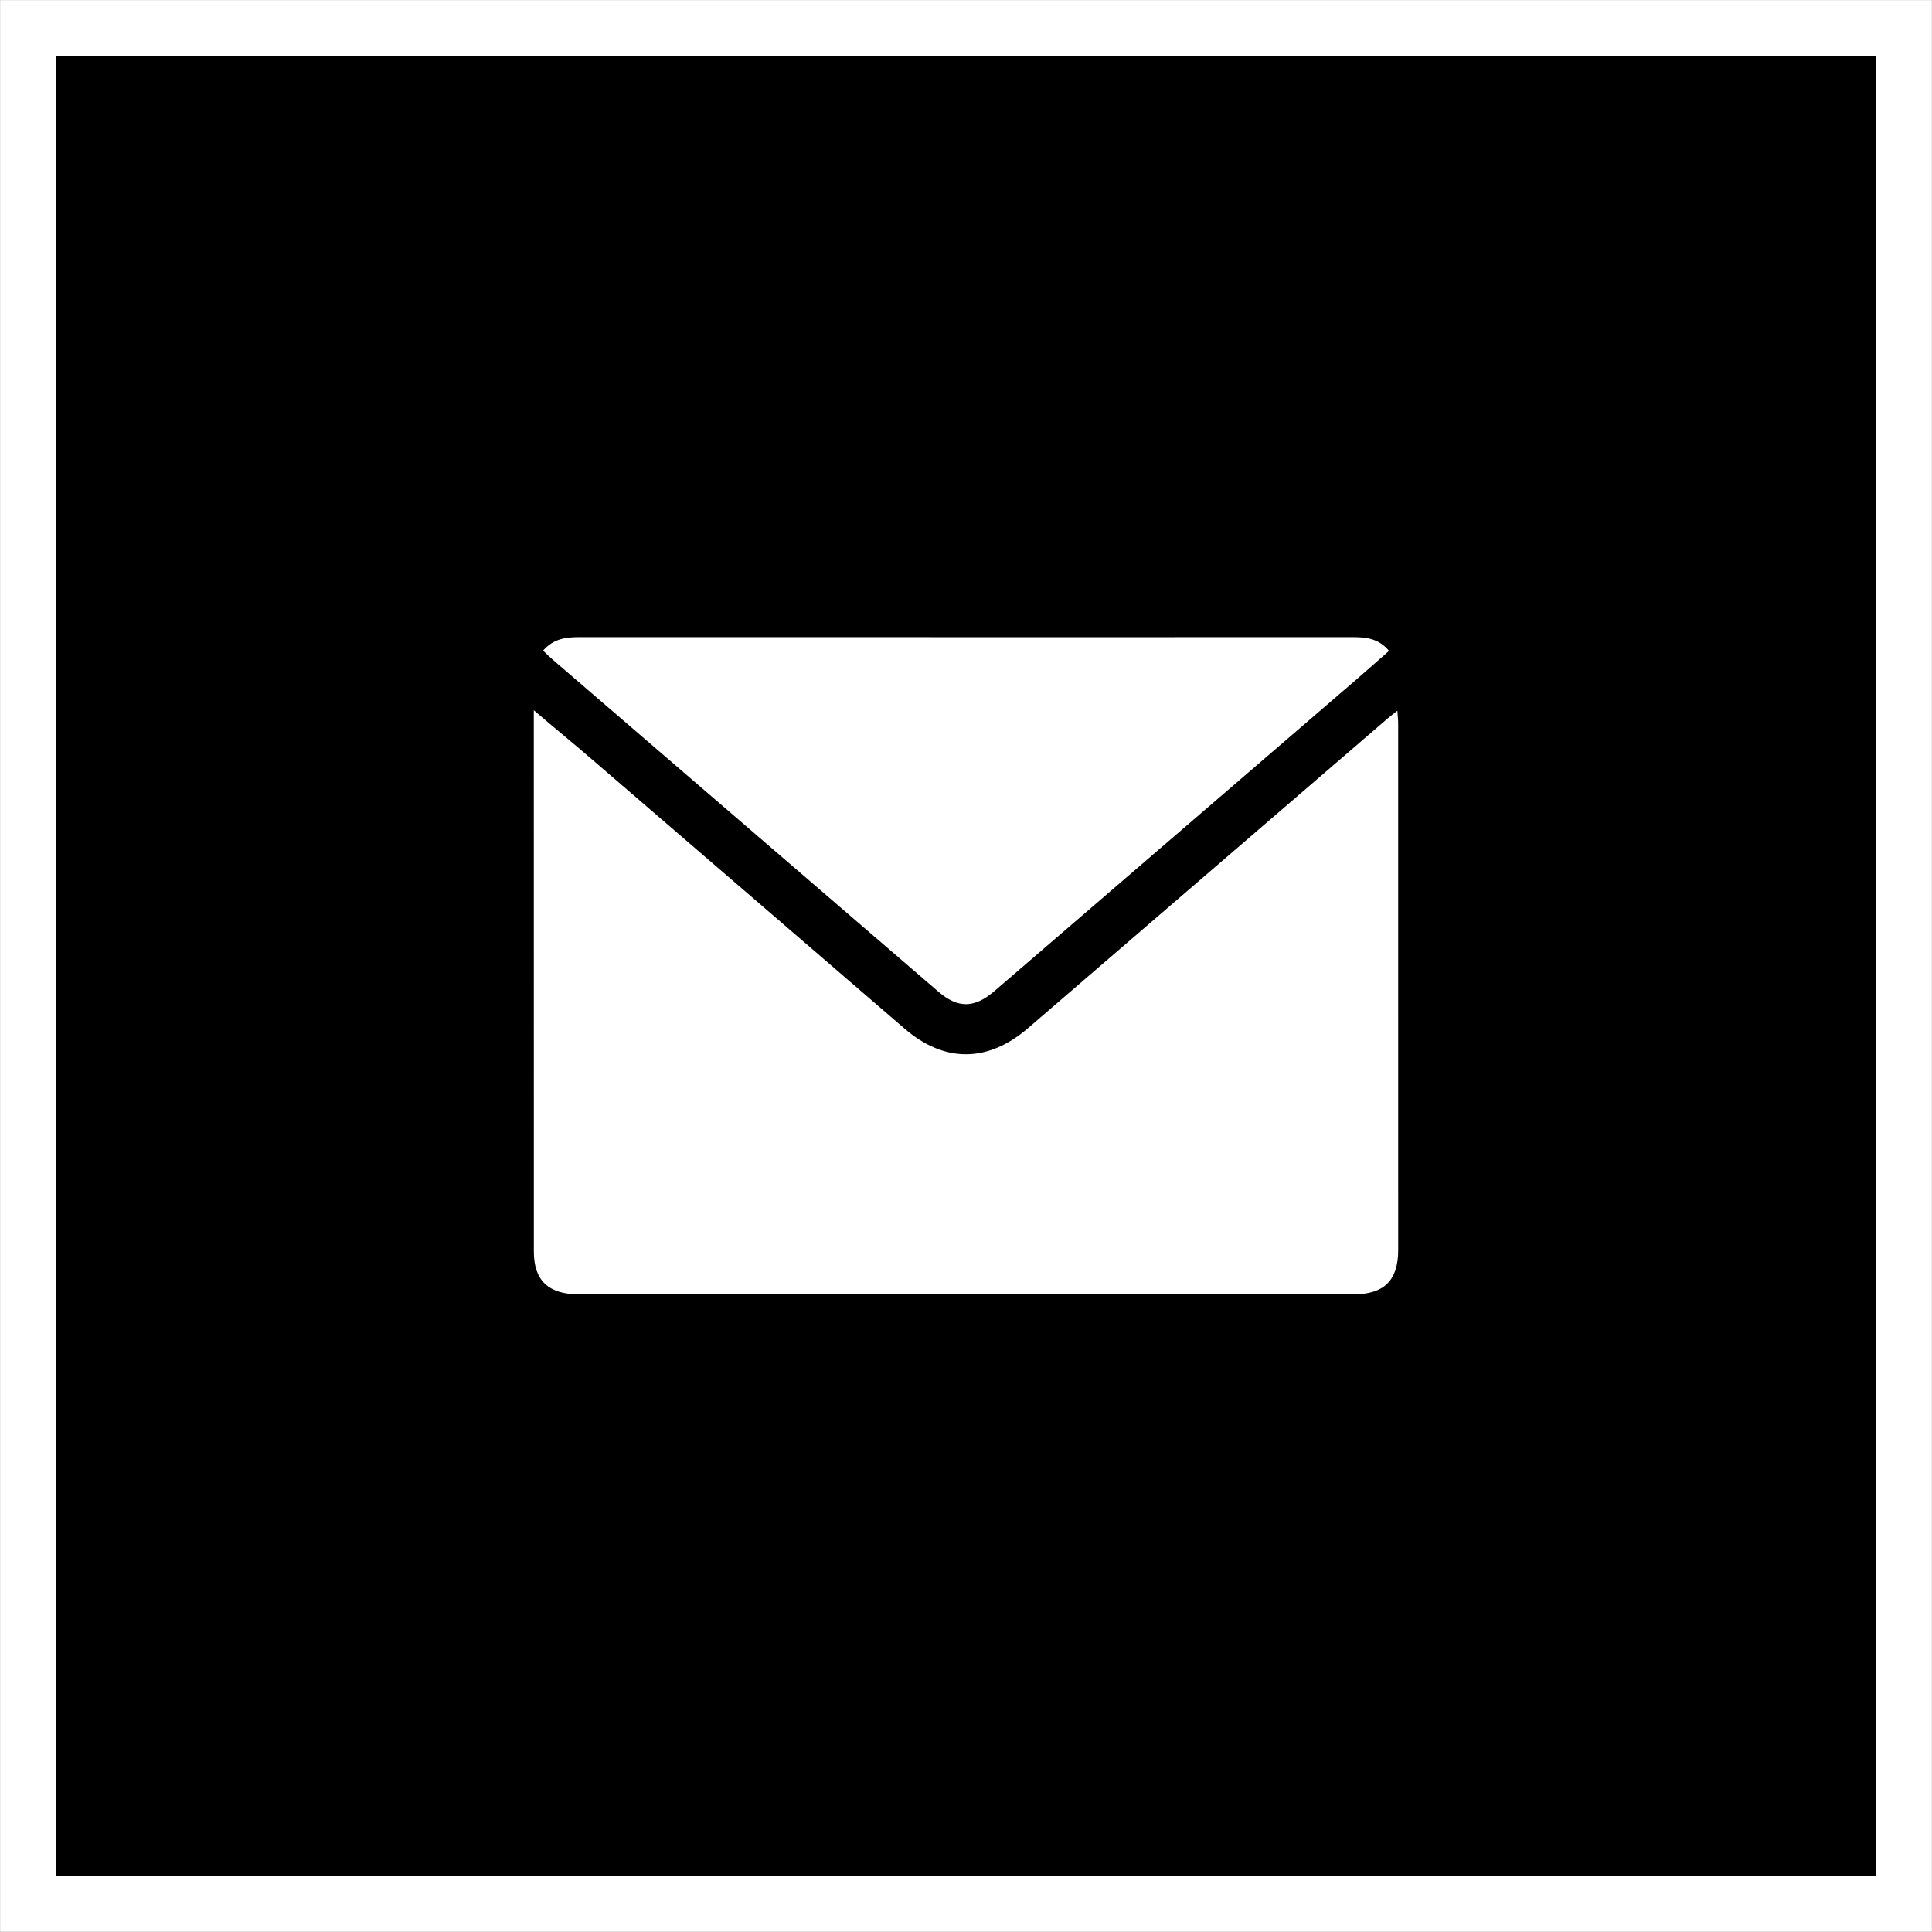 <svg xmlns="http://www.w3.org/2000/svg" width="72" height="71.998"><rect width="100%" height="100%" fill="#808080" stroke="none"/><path d="M.002.002h71.994v71.994H.002V.002z"/><g fill="#FFF"><path d="M19.893 26.469c.75.643 1.469 1.228 2.157 1.821l11.666 10.048c1.482 1.276 3.1 1.266 4.595-.022 4.471-3.852 8.943-7.701 13.415-11.551.096-.081.195-.157.35-.28.014.202.03.34.03.478.002 6.542.002 13.083.001 19.625 0 1.124-.523 1.647-1.654 1.647-9.631.002-19.261.001-28.892.001-1.119-.001-1.665-.518-1.666-1.586-.003-6.575-.003-13.606-.002-20.181z"/><path d="M20.238 24.248c.396-.458.873-.504 1.374-.504 5.608.003 11.217.002 16.826.002l12.019-.001c.484 0 .94.066 1.308.511-.424.372-.834.738-1.251 1.097-4.484 3.861-8.968 7.722-13.454 11.581-.749.645-1.359.651-2.093.02-4.796-4.126-9.589-8.254-14.383-12.383-.111-.095-.214-.199-.346-.323"/><path d="M.002.001h71.996v71.996H.002V.001zm2.096 69.914h67.813V2.075H2.098v67.84z"/></g></svg>